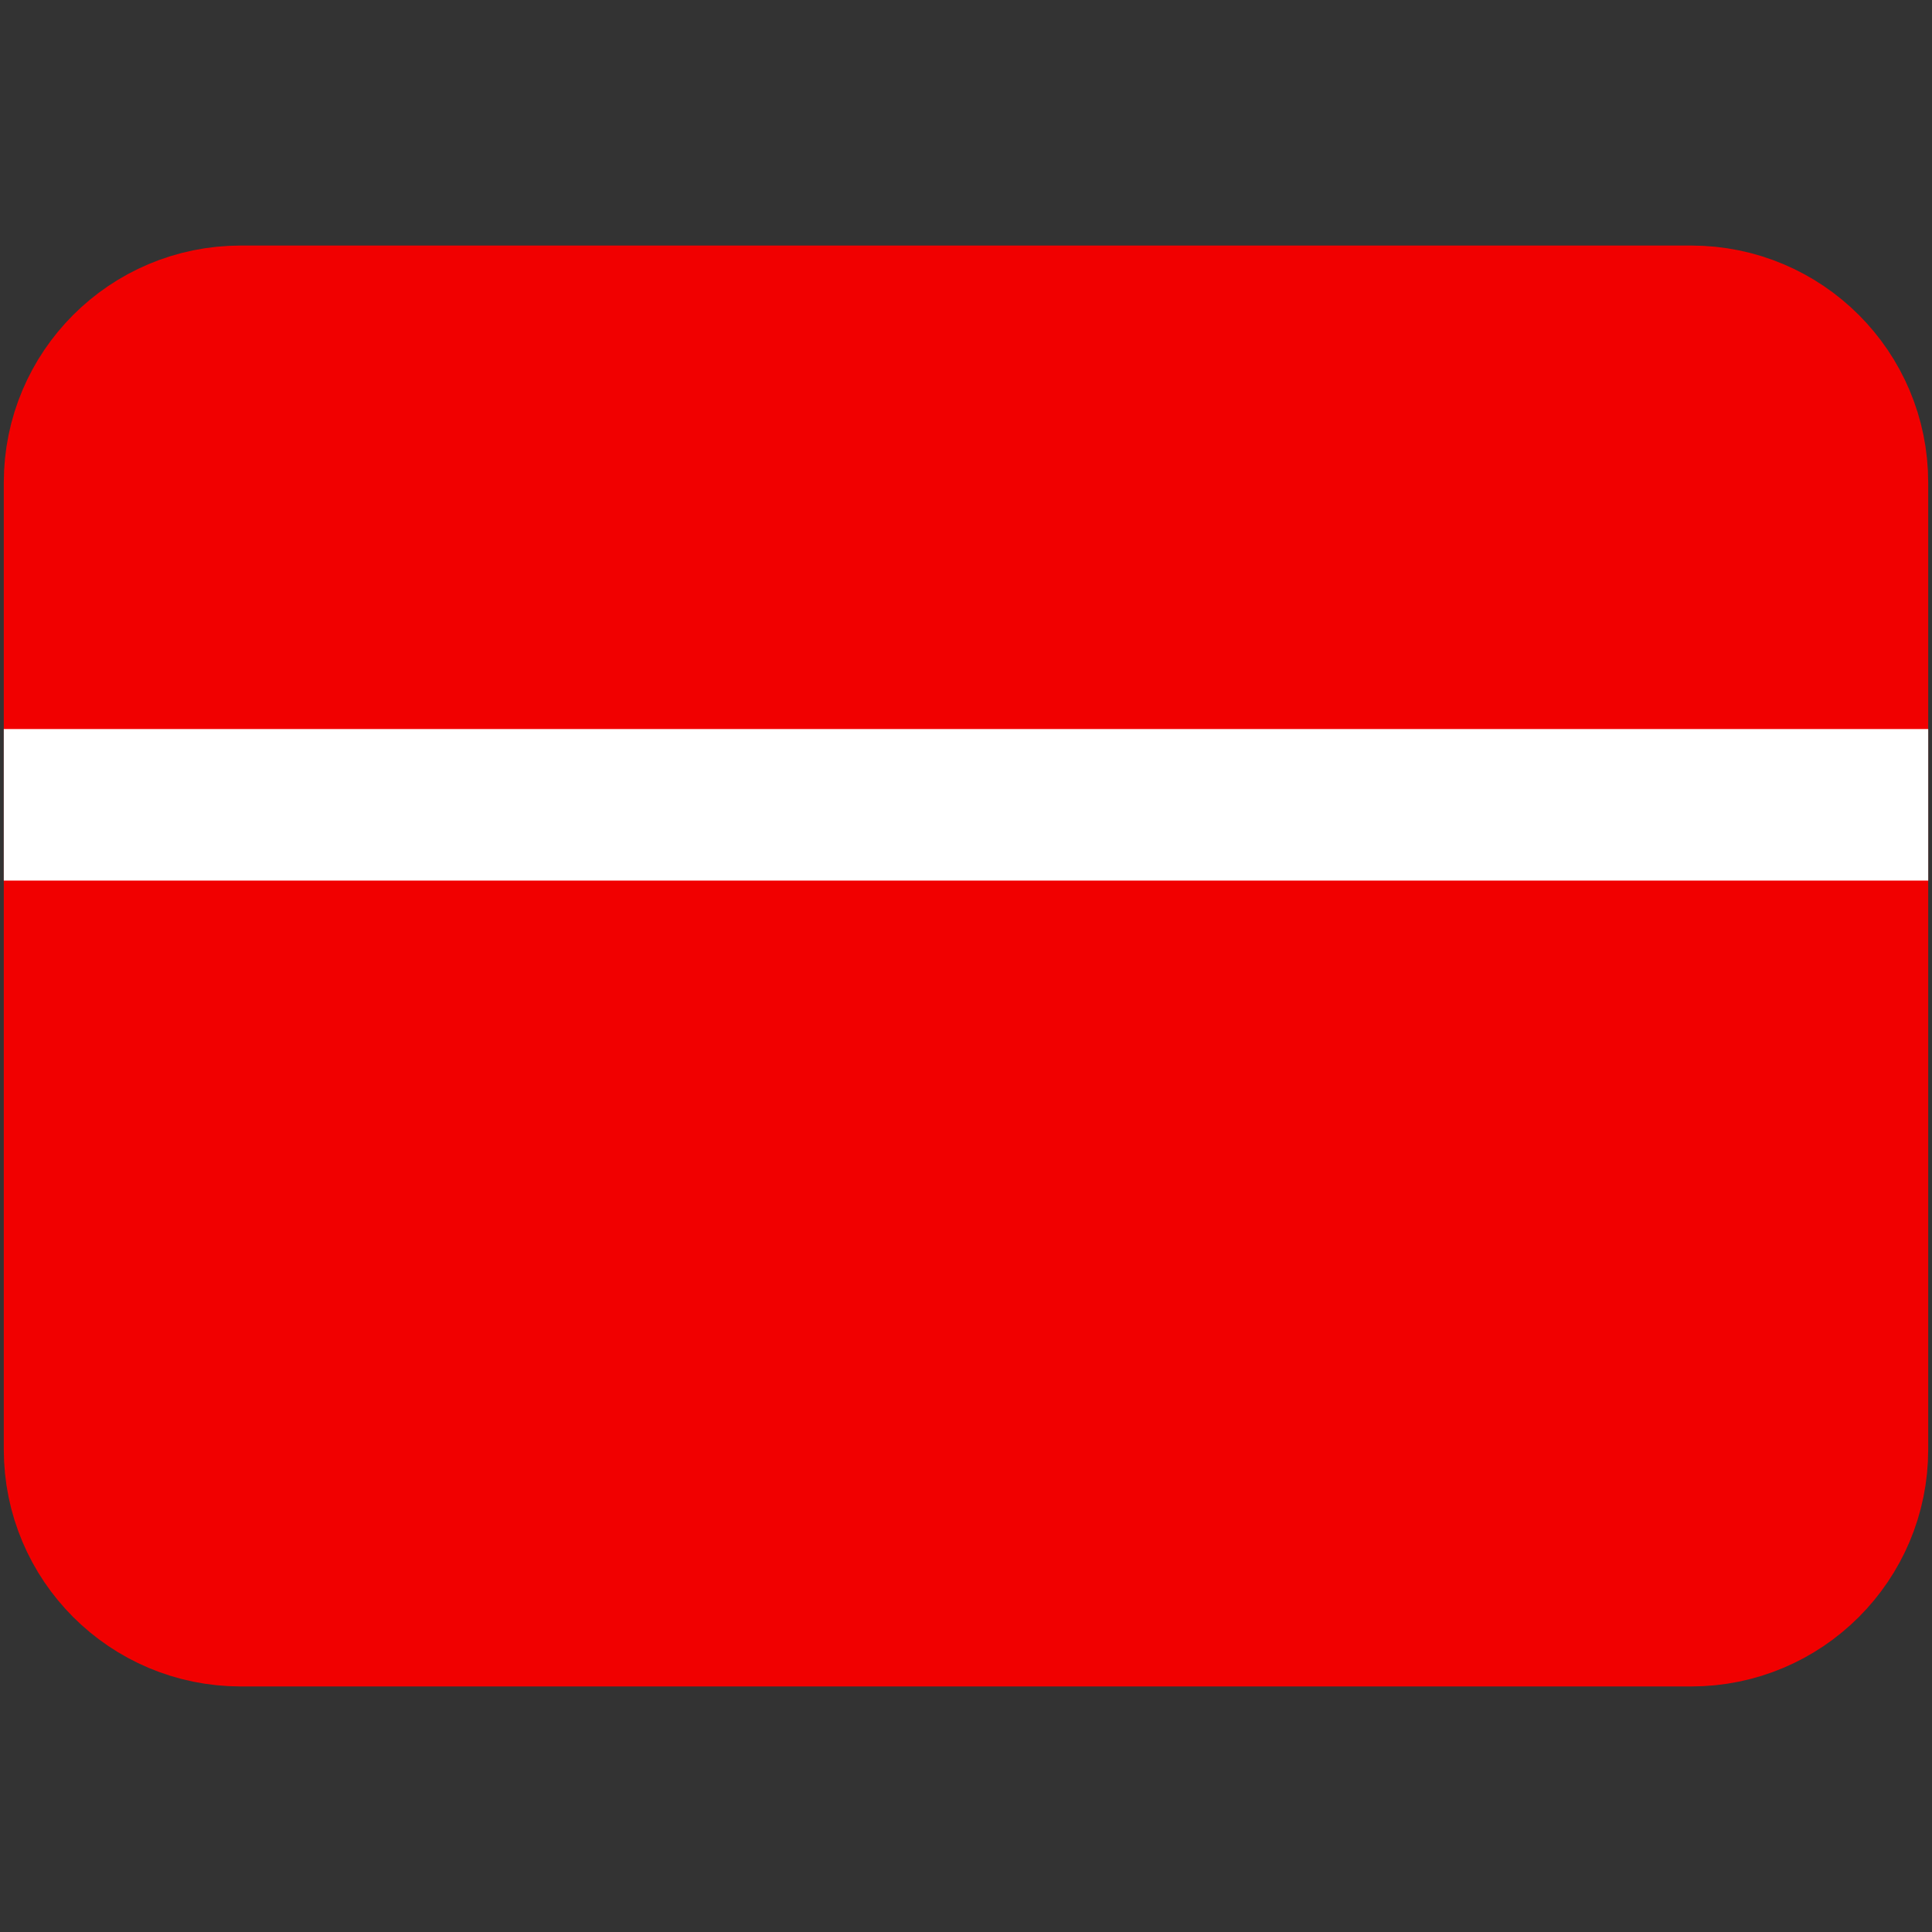 <svg width="510" height="510" viewBox="0 0 510 510" fill="none" xmlns="http://www.w3.org/2000/svg">
<rect x="0" y="0" width="510" height="510" fill="#333333" stroke="none"/>
<path d="M446.455 84.818H63.545C40.048 84.818 21 103.866 21 127.363V382.637C21 406.134 40.048 425.182 63.545 425.182H446.455C469.952 425.182 489 406.134 489 382.637V127.363C489 103.866 469.952 84.818 446.455 84.818Z" fill="#F10000" stroke="#F10000" stroke-width="40" stroke-linecap="round" stroke-linejoin="round"/>
<path d="M21 212.452H489" stroke="white" stroke-width="40" stroke-linecap="square"/>
</svg>
